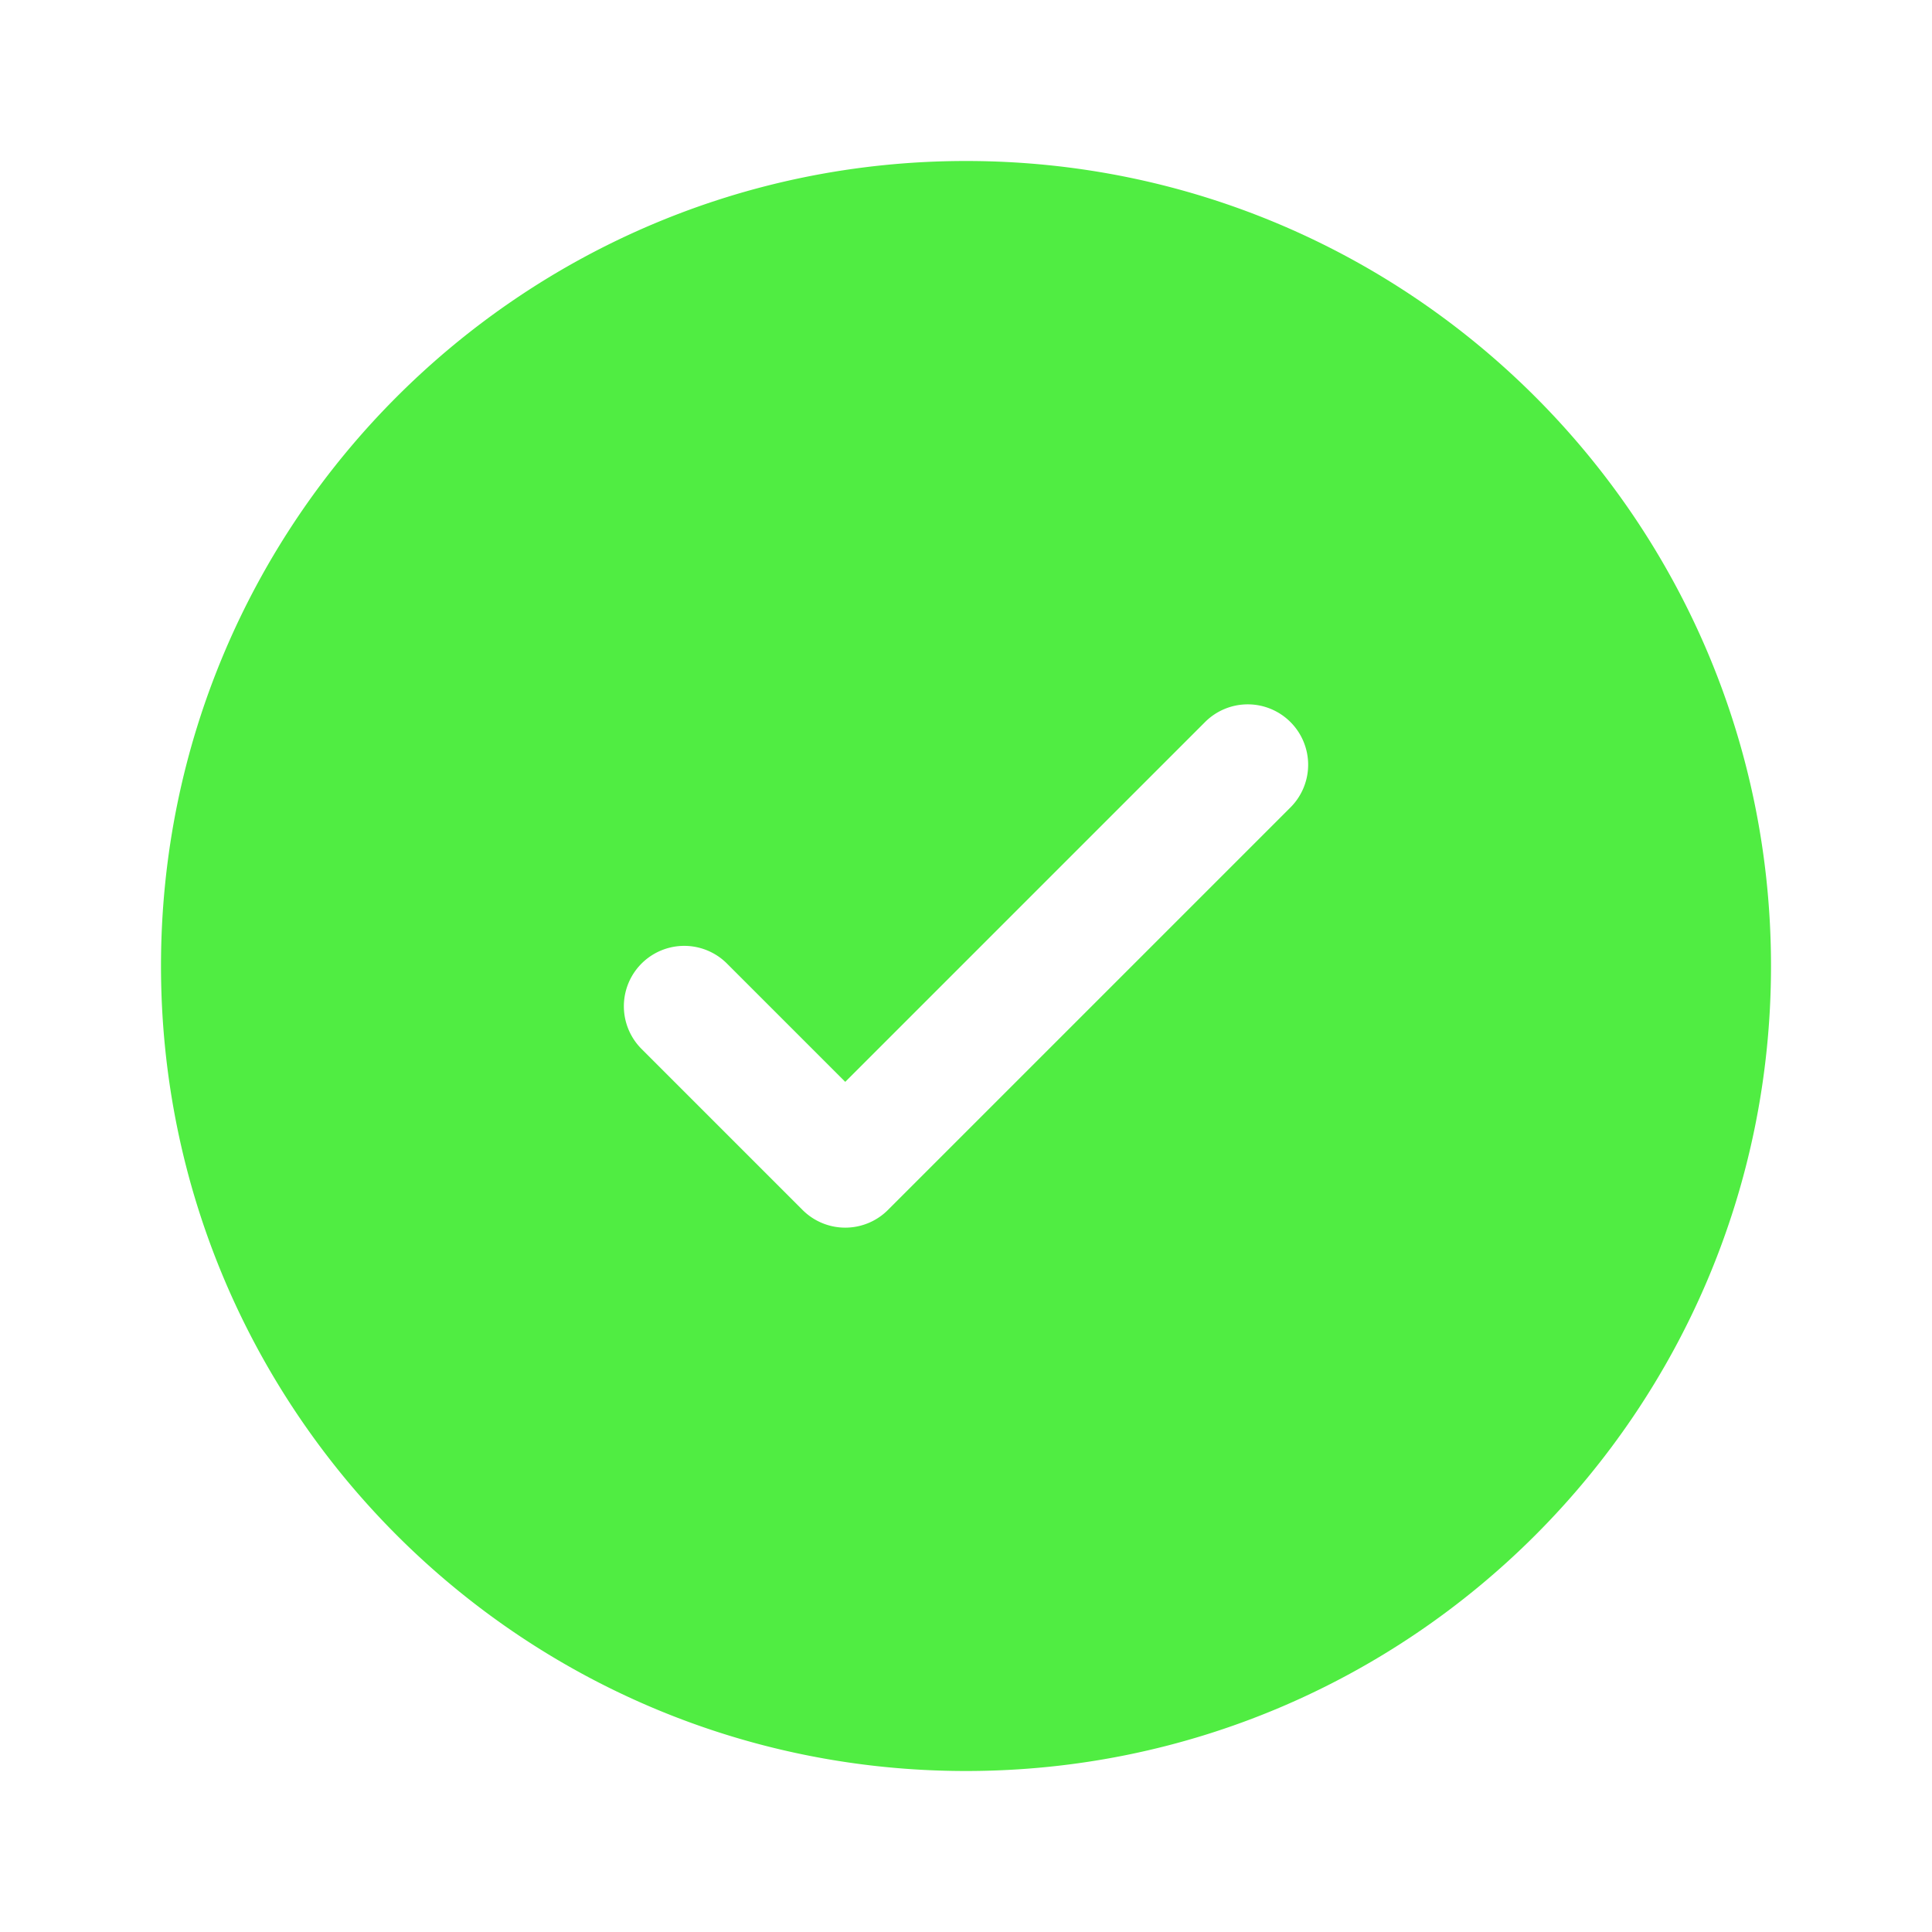 <svg xmlns="http://www.w3.org/2000/svg" width="30" height="30" fill="none"><path fill="#50ED42" fill-rule="evenodd" d="M27.5 15c0 6.904-5.596 12.5-12.5 12.5S2.5 21.904 2.5 15 8.096 2.5 15 2.5 27.5 8.096 27.5 15Zm-7.462-3.788a.937.937 0 0 1 0 1.326l-6.25 6.25a.937.937 0 0 1-1.326 0l-2.5-2.5a.937.937 0 1 1 1.326-1.326l1.837 1.837 2.793-2.793 2.794-2.794a.937.937 0 0 1 1.326 0Z" clip-rule="evenodd"/></svg>